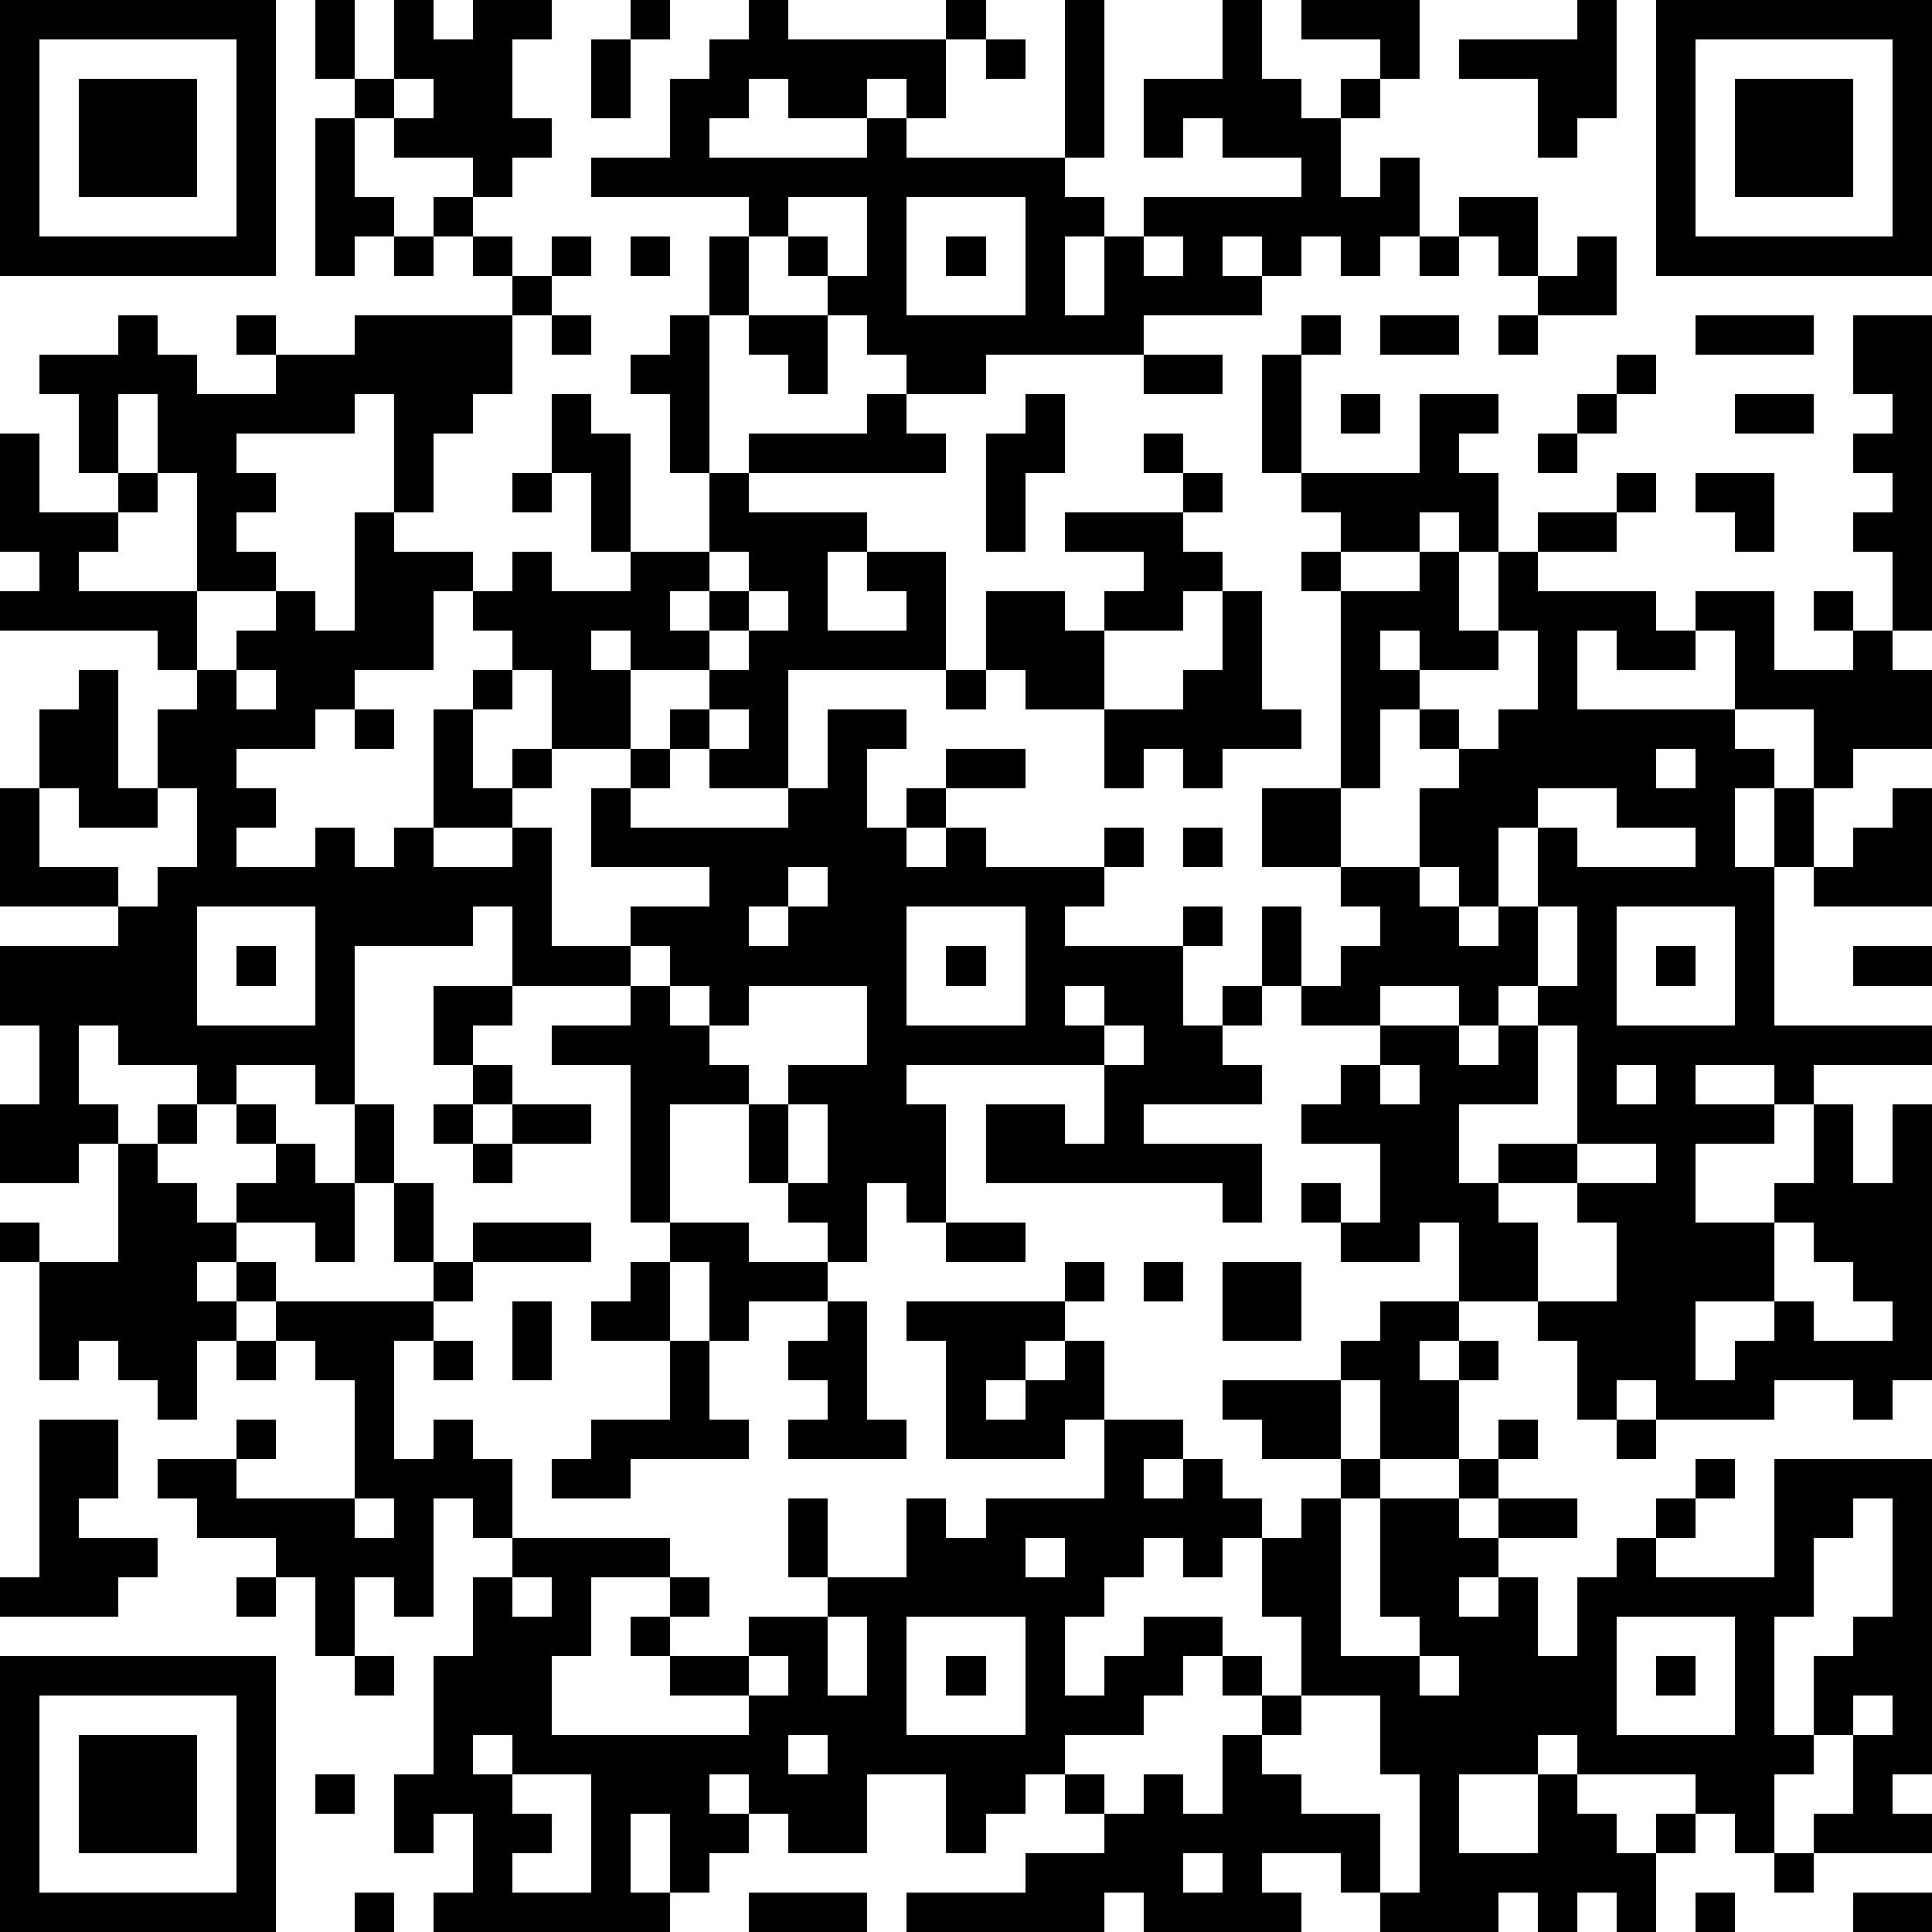 <?xml version="1.0" standalone="yes"?><svg version="1.1" xmlns="http://www.w3.org/2000/svg" xmlns:xlink="http://www.w3.org/1999/xlink" xmlns:ev="http://www.w3.org/2001/xml-events" width="196" height="196" shape-rendering="crispEdges"><path d="M0 0h7v7h-7zM8 0h1v2h-1zM10 0h1v1h1v-1h2v1h-1v2h1v1h-1v1h-1v-1h-2v-1h-1v-1h1zM16 0h1v1h-1zM19 0h1v1h4v-1h1v1h-1v2h-1v-1h-1v1h-2v-1h-1v1h-1v1h4v-1h1v1h4v-4h1v4h-1v1h1v1h-1v2h1v-2h1v-1h4v-1h-2v-1h-1v1h-1v-2h2v-2h1v2h1v1h1v-1h1v-1h-2v-1h3v2h-1v1h-1v2h1v-1h1v2h-1v1h-1v-1h-1v1h-1v-1h-1v1h1v1h-3v1h-4v1h-2v-1h-1v-1h-1v-1h-1v-1h-1v-1h-4v-1h2v-2h1v-1h1zM40 0h1v3h-1v1h-1v-2h-2v-1h3zM42 0h7v7h-7zM1 1v5h5v-5zM15 1h1v2h-1zM25 1h1v1h-1zM43 1v5h5v-5zM2 2h3v3h-3zM10 2v1h1v-1zM44 2h3v3h-3zM8 3h1v2h1v1h-1v1h-1zM11 5h1v1h-1zM20 5v1h1v1h1v-2zM23 5v3h3v-3zM37 5h2v2h-1v-1h-1zM10 6h1v1h-1zM12 6h1v1h-1zM14 6h1v1h-1zM16 6h1v1h-1zM18 6h1v2h-1zM24 6h1v1h-1zM29 6v1h1v-1zM36 6h1v1h-1zM40 6h1v2h-2v-1h1zM13 7h1v1h-1zM3 8h1v1h1v1h2v-1h-1v-1h1v1h2v-1h4v2h-1v1h-1v2h-1v-3h-1v1h-3v1h1v1h-1v1h1v1h-2v-3h-1v-2h-1v2h-1v-2h-1v-1h2zM14 8h1v1h-1zM17 8h1v4h-1v-2h-1v-1h1zM19 8h2v2h-1v-1h-1zM33 8h1v1h-1zM35 8h2v1h-2zM38 8h1v1h-1zM43 8h3v1h-3zM47 8h2v8h-1v-2h-1v-1h1v-1h-1v-1h1v-1h-1zM29 9h2v1h-2zM32 9h1v3h-1zM41 9h1v1h-1zM14 10h1v1h1v3h-1v-2h-1zM22 10h1v1h1v1h-5v-1h3zM26 10h1v2h-1v2h-1v-3h1zM34 10h1v1h-1zM36 10h2v1h-1v1h1v2h-1v-1h-1v1h-2v-1h-1v-1h3zM40 10h1v1h-1zM44 10h2v1h-2zM0 11h1v2h2v-1h1v1h-1v1h-1v1h3v2h-1v-1h-4v-1h1v-1h-1zM29 11h1v1h-1zM39 11h1v1h-1zM13 12h1v1h-1zM18 12h1v1h3v1h-1v2h2v-1h-1v-1h2v3h-4v3h-2v-1h-1v-1h1v-1h-2v-1h-1v1h1v2h-2v-2h-1v-1h-1v-1h-1v2h-2v1h-1v1h-2v1h1v1h-1v1h2v-1h1v1h1v-1h1v-3h1v-1h1v1h-1v2h1v-1h1v1h-1v1h-2v1h2v-1h1v3h2v-1h2v-1h-3v-2h1v-1h1v1h-1v1h4v-1h1v-2h2v1h-1v2h1v-1h1v-1h2v1h-2v1h-1v1h1v-1h1v1h3v-1h1v1h-1v1h-1v1h3v-1h1v1h-1v2h1v-1h1v-2h1v2h-1v1h-1v1h1v1h-3v1h3v2h-1v-1h-6v-2h2v1h1v-2h-5v1h1v3h-1v-1h-1v2h-1v-1h-1v-1h-1v-2h-2v3h-1v-4h-2v-1h2v-1h-3v-2h-1v1h-3v4h-1v-1h-2v1h-1v-1h-2v-1h-1v2h1v1h-1v1h-2v-2h1v-2h-1v-2h3v-1h-3v-3h1v-2h1v-1h1v3h1v-2h1v-1h1v-1h1v-1h1v1h1v-3h1v1h2v1h1v-1h1v1h2v-1h2zM30 12h1v1h-1zM41 12h1v1h-1zM43 12h2v2h-1v-1h-1zM27 13h3v1h1v1h-1v1h-2v-1h1v-1h-2zM39 13h2v1h-2zM18 14v1h-1v1h1v-1h1v-1zM33 14h1v1h-1zM36 14h1v2h1v-2h1v1h3v1h1v-1h2v2h2v-1h-1v-1h1v1h1v1h1v2h-2v1h-1v-2h-2v-2h-1v1h-2v-1h-1v2h4v1h1v1h-1v2h1v-2h1v2h-1v4h4v1h-3v1h-1v-1h-2v1h2v1h-2v2h2v-1h1v-2h1v2h1v-2h1v7h-1v1h-1v-1h-2v1h-3v-1h-1v1h-1v-2h-1v-1h-2v-2h-1v1h-2v-1h-1v-1h1v1h1v-2h-2v-1h1v-1h1v-1h-2v-1h1v-1h1v-1h-1v-1h-2v-2h2v-5h2zM19 15v1h-1v1h1v-1h1v-1zM25 15h2v1h1v2h-2v-1h-1zM31 15h1v3h1v1h-2v1h-1v-1h-1v1h-1v-2h2v-1h1zM35 16v1h1v-1zM38 16v1h-2v1h-1v2h-1v2h2v-2h1v-1h-1v-1h1v1h1v-1h1v-2zM6 17v1h1v-1zM24 17h1v1h-1zM9 18h1v1h-1zM18 18v1h1v-1zM42 19v1h1v-1zM1 20v2h2v1h1v-1h1v-2h-1v1h-2v-1zM39 20v1h-1v2h-1v-1h-1v1h1v1h1v-1h1v-2h1v1h3v-1h-2v-1zM48 20h1v3h-3v-1h1v-1h1zM30 21h1v1h-1zM20 22v1h-1v1h1v-1h1v-1zM5 23v3h3v-3zM23 23v3h3v-3zM39 23v2h-1v1h-1v-1h-2v1h2v1h1v-1h1v-1h1v-2zM41 23v3h3v-3zM6 24h1v1h-1zM16 24v1h1v-1zM24 24h1v1h-1zM42 24h1v1h-1zM47 24h2v1h-2zM11 25h2v1h-1v1h-1zM17 25v1h1v-1zM19 25v1h-1v1h1v1h1v-1h2v-2zM27 25v1h1v-1zM28 26v1h1v-1zM39 26v2h-2v2h1v-1h2v-3zM12 27h1v1h-1zM35 27v1h1v-1zM41 27v1h1v-1zM4 28h1v1h-1zM6 28h1v1h-1zM9 28h1v2h-1zM11 28h1v1h-1zM13 28h2v1h-2zM20 28v2h1v-2zM3 29h1v1h1v1h1v-1h1v-1h1v1h1v2h-1v-1h-2v1h-1v1h1v-1h1v1h-1v1h-1v2h-1v-1h-1v-1h-1v1h-1v-3h-1v-1h1v1h2zM12 29h1v1h-1zM40 29v1h-2v1h1v2h2v-2h-1v-1h2v-1zM10 30h1v2h-1zM12 31h3v1h-3zM17 31h2v1h2v1h-2v1h-1v-2h-1zM24 31h2v1h-2zM45 31v2h-2v2h1v-1h1v-1h1v1h2v-1h-1v-1h-1v-1zM11 32h1v1h-1zM16 32h1v2h-2v-1h1zM27 32h1v1h-1zM29 32h1v1h-1zM31 32h2v2h-2zM7 33h4v1h-1v3h1v-1h1v1h1v2h-1v-1h-1v3h-1v-1h-1v2h-1v-2h-1v-1h-2v-1h-1v-1h2v-1h1v1h-1v1h3v-3h-1v-1h-1zM13 33h1v2h-1zM21 33h1v3h1v1h-3v-1h1v-1h-1v-1h1zM23 33h4v1h-1v1h-1v1h1v-1h1v-1h1v2h-1v1h-3v-3h-1zM35 33h2v1h-1v1h1v-1h1v1h-1v2h-2v-2h-1v-1h1zM6 34h1v1h-1zM11 34h1v1h-1zM17 34h1v2h1v1h-3v1h-2v-1h1v-1h2zM31 35h3v2h-2v-1h-1zM1 36h2v2h-1v1h2v1h-1v1h-3v-1h1zM28 36h2v1h-1v1h1v-1h1v1h1v1h-1v1h-1v-1h-1v1h-1v1h-1v2h1v-1h1v-1h2v1h-1v1h-1v1h-2v1h-1v1h-1v1h-1v-2h-2v2h-2v-1h-1v-1h-1v1h1v1h-1v1h-1v-2h-1v2h1v1h-6v-1h1v-2h-1v1h-1v-2h1v-3h1v-2h1v-1h4v1h-2v2h-1v2h5v-1h-2v-1h-1v-1h1v-1h1v1h-1v1h2v-1h2v-1h-1v-2h1v2h2v-2h1v1h1v-1h3zM38 36h1v1h-1zM41 36h1v1h-1zM34 37h1v1h-1zM37 37h1v1h-1zM43 37h1v1h-1zM45 37h4v8h-1v1h1v1h-3v-1h1v-2h-1v-2h1v-1h1v-3h-1v1h-1v2h-1v3h1v1h-1v2h-1v-1h-1v-1h-3v-1h-1v1h-2v2h2v-2h1v1h1v1h1v-1h1v1h-1v2h-1v-1h-1v1h-1v-1h-1v1h-3v-1h-1v-1h-2v1h1v1h-4v-1h-1v1h-5v-1h3v-1h2v-1h-1v-1h1v1h1v-1h1v1h1v-2h1v-1h-1v-1h1v1h1v-2h-1v-2h1v-1h1v4h2v-1h-1v-3h2v1h1v-1h2v1h-2v1h-1v1h1v-1h1v2h1v-2h1v-1h1v-1h1v1h-1v1h3zM9 38v1h1v-1zM26 39v1h1v-1zM6 40h1v1h-1zM13 40v1h1v-1zM21 41v2h1v-2zM23 41v3h3v-3zM41 41v3h3v-3zM0 42h7v7h-7zM9 42h1v1h-1zM19 42v1h1v-1zM24 42h1v1h-1zM36 42v1h1v-1zM42 42h1v1h-1zM1 43v5h5v-5zM33 43v1h-1v1h1v1h2v2h1v-3h-1v-2zM47 43v1h1v-1zM2 44h3v3h-3zM12 44v1h1v-1zM20 44v1h1v-1zM8 45h1v1h-1zM13 45v1h1v1h-1v1h2v-3zM30 47v1h1v-1zM45 47h1v1h-1zM9 48h1v1h-1zM19 48h3v1h-3zM43 48h1v1h-1zM47 48h2v1h-2z" style="fill:#000" transform="translate(0,0) scale(4)"/></svg>
